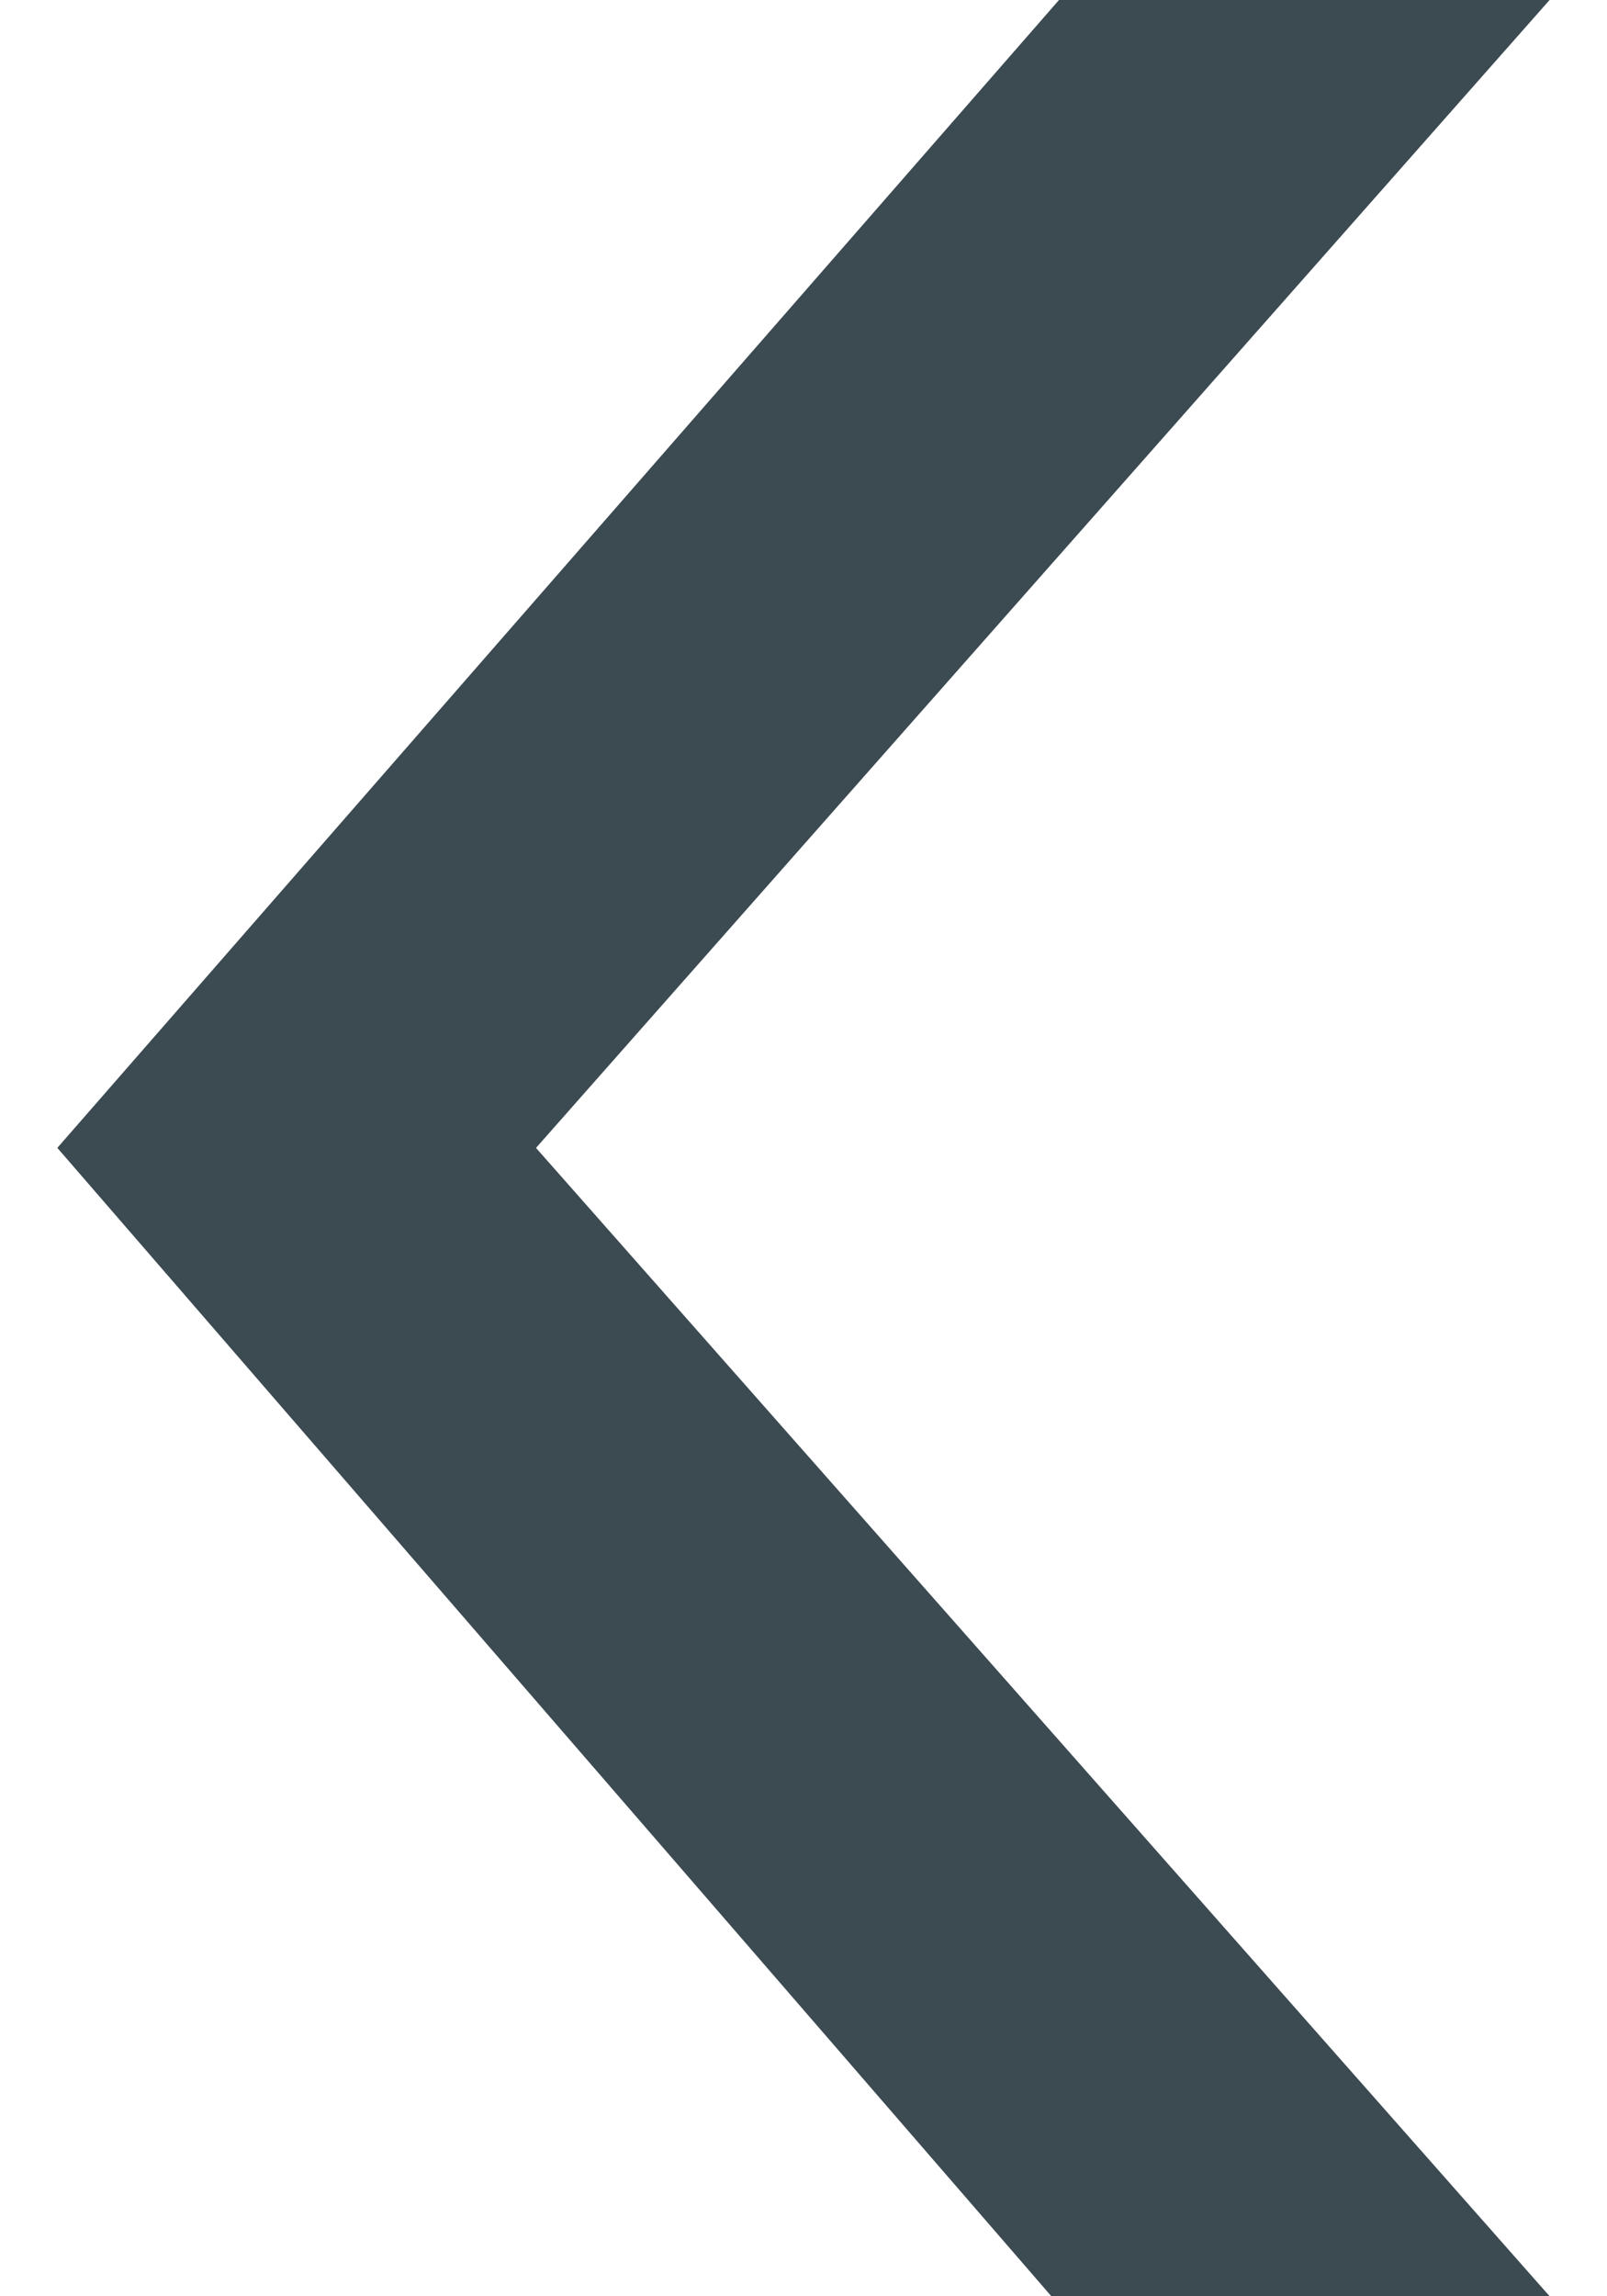 <svg width="14" height="20" viewBox="0 0 14 20" fill="none" xmlns="http://www.w3.org/2000/svg">
<rect width="14" height="20" fill="#BDBDBD"/>
<g id="Sodelavec - Desktop" clip-path="url(#clip0_7_1917)">
<rect width="1440" height="1239" transform="translate(-570 -248)" fill="white"/>
<g id="Frame 48">
<g id="Person card lower level">
<g id="Frame 43">
<g id="Frame 44">
<g id="Button">
<g id=".base - Button">
<g id="arrow_left">
<path id="Vector" d="M12.391 0.5L4.295 9.667L4.002 9.998L4.295 10.329L12.392 19.5H9.388L1.162 9.999L9.453 0.5H12.391Z" fill="#3C4A52" stroke="#3C4A52"/>
</g>
</g>
</g>
</g>
</g>
</g>
</g>
</g>
<defs>
<clipPath id="clip0_7_1917">
<rect width="1440" height="1239" fill="white" transform="translate(-570 -248)"/>
</clipPath>
</defs>
</svg>
